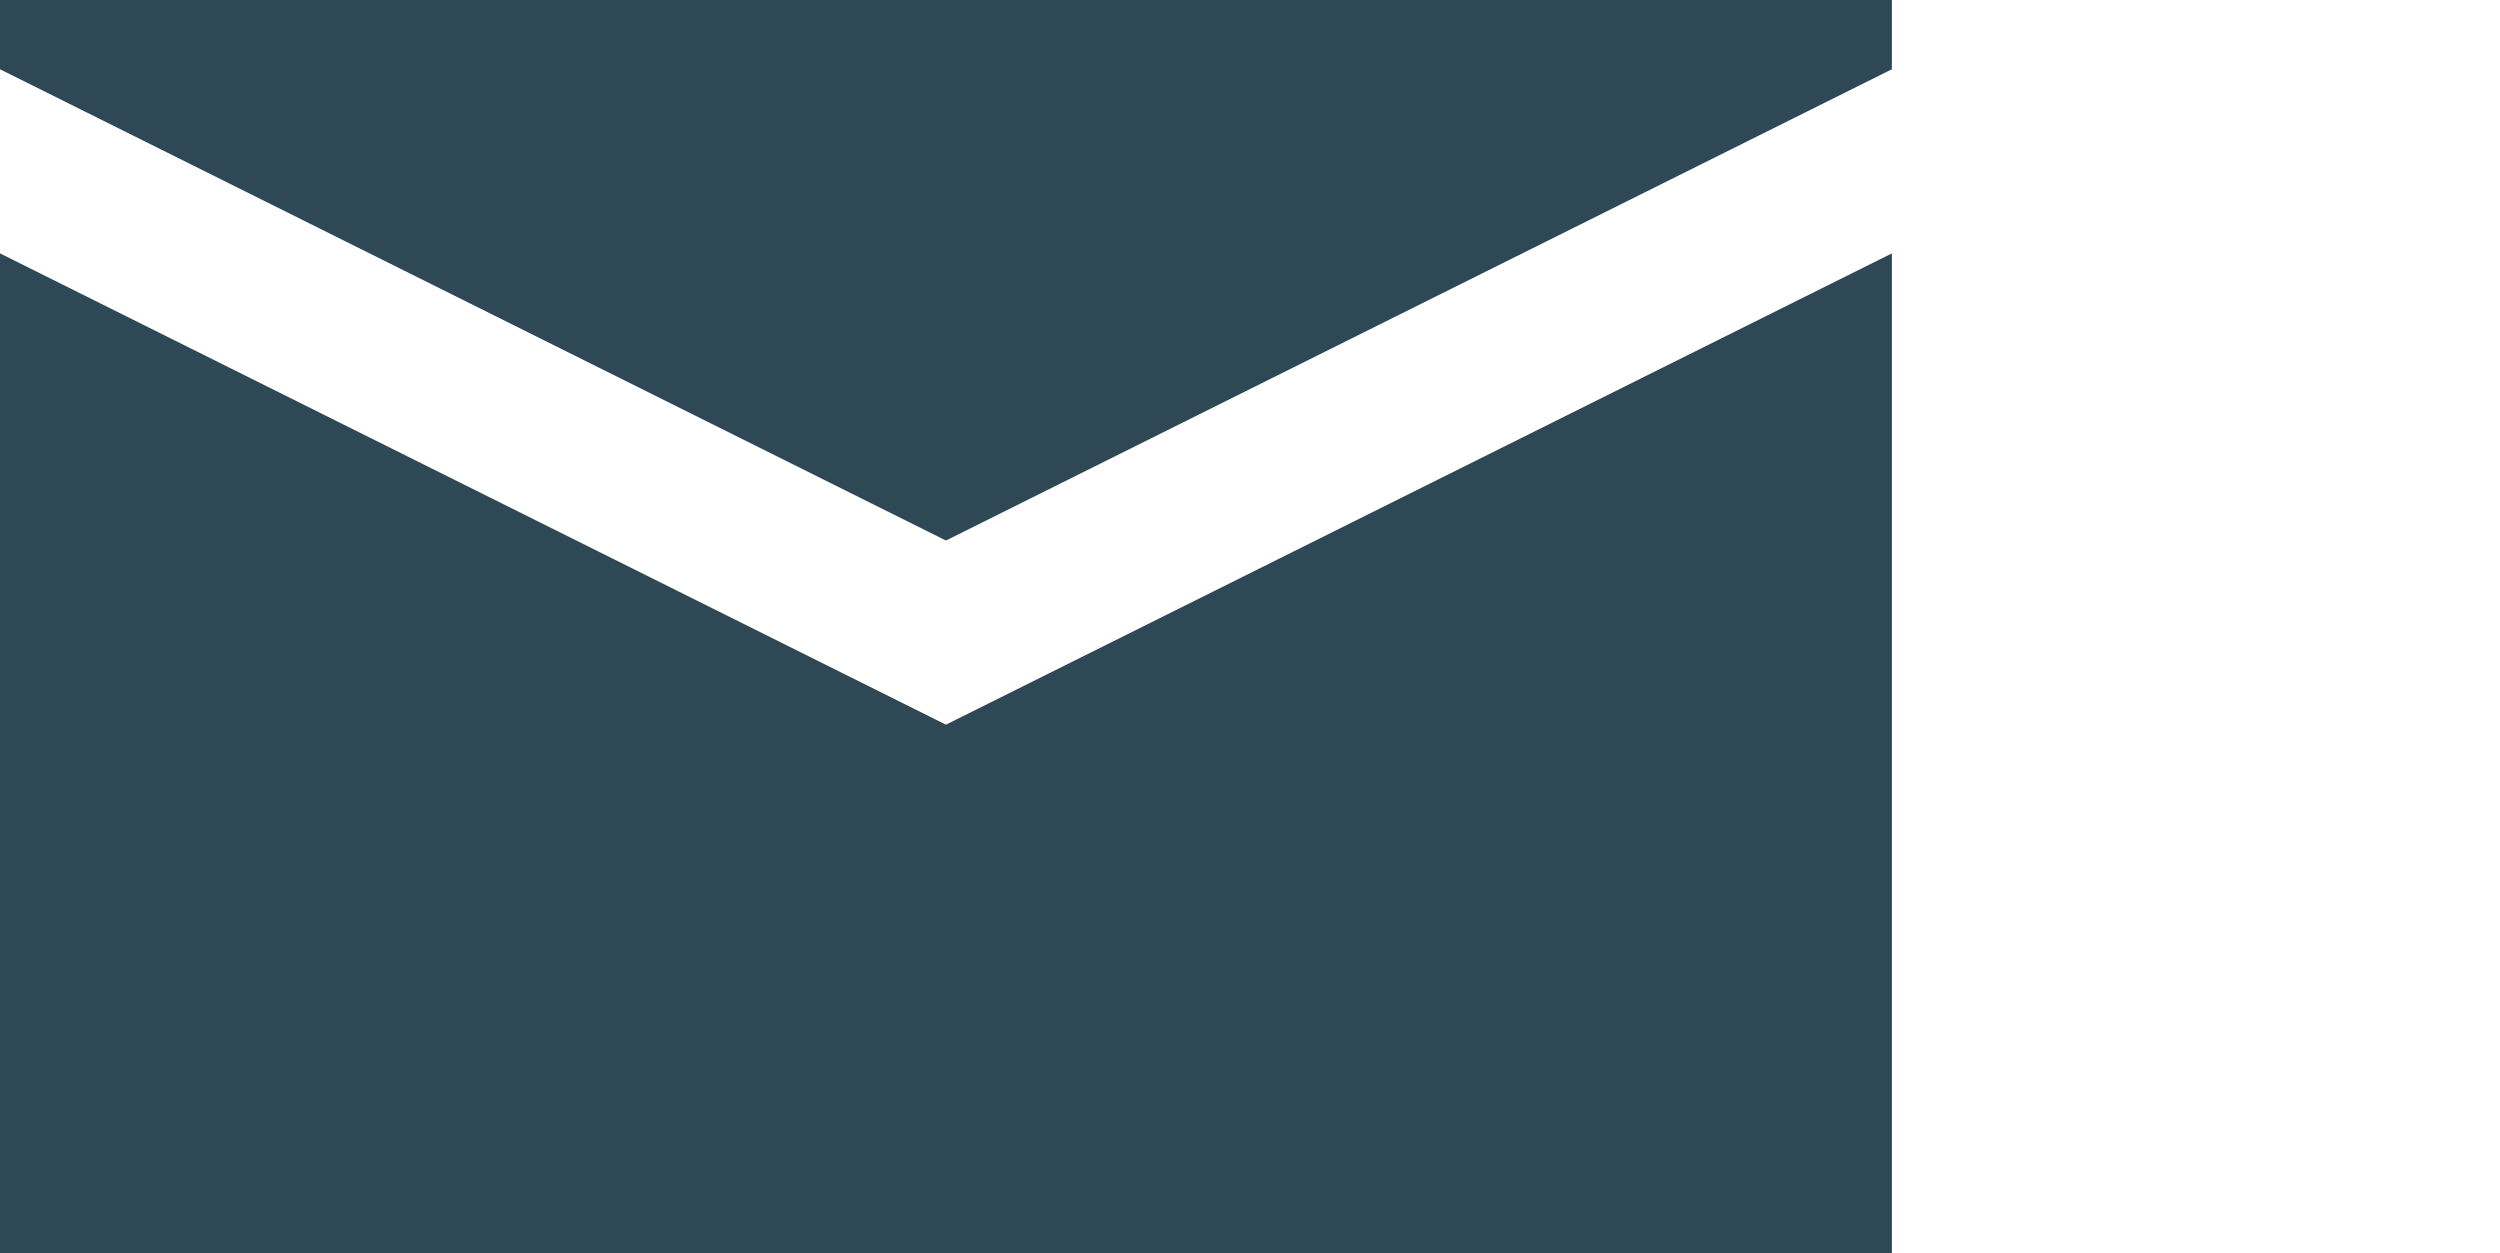 <?xml version="1.0" encoding="utf-8"?>
<!-- Generator: Adobe Illustrator 18.1.0, SVG Export Plug-In . SVG Version: 6.00 Build 0)  -->
<!DOCTYPE svg PUBLIC "-//W3C//DTD SVG 1.1//EN" "http://www.w3.org/Graphics/SVG/1.1/DTD/svg11.dtd">
<svg version="1.1" id="Layer_1" xmlns="http://www.w3.org/2000/svg" xmlns:xlink="http://www.w3.org/1999/xlink" x="0px" y="0px"
	 viewBox="6 31.8 148 74.2" enable-background="new 6 31.8 148 74.2" xml:space="preserve">
<polygon fill="#2F4856" points="6,46.8 6,106 118,106 118,46.8 62,74.7 "/>
<polyline fill="#2F4856" points="15.3,31.8 6,31.8 6,35.9 62,63.8 118,35.9 118,31.8 108.7,31.8 "/>
</svg>
